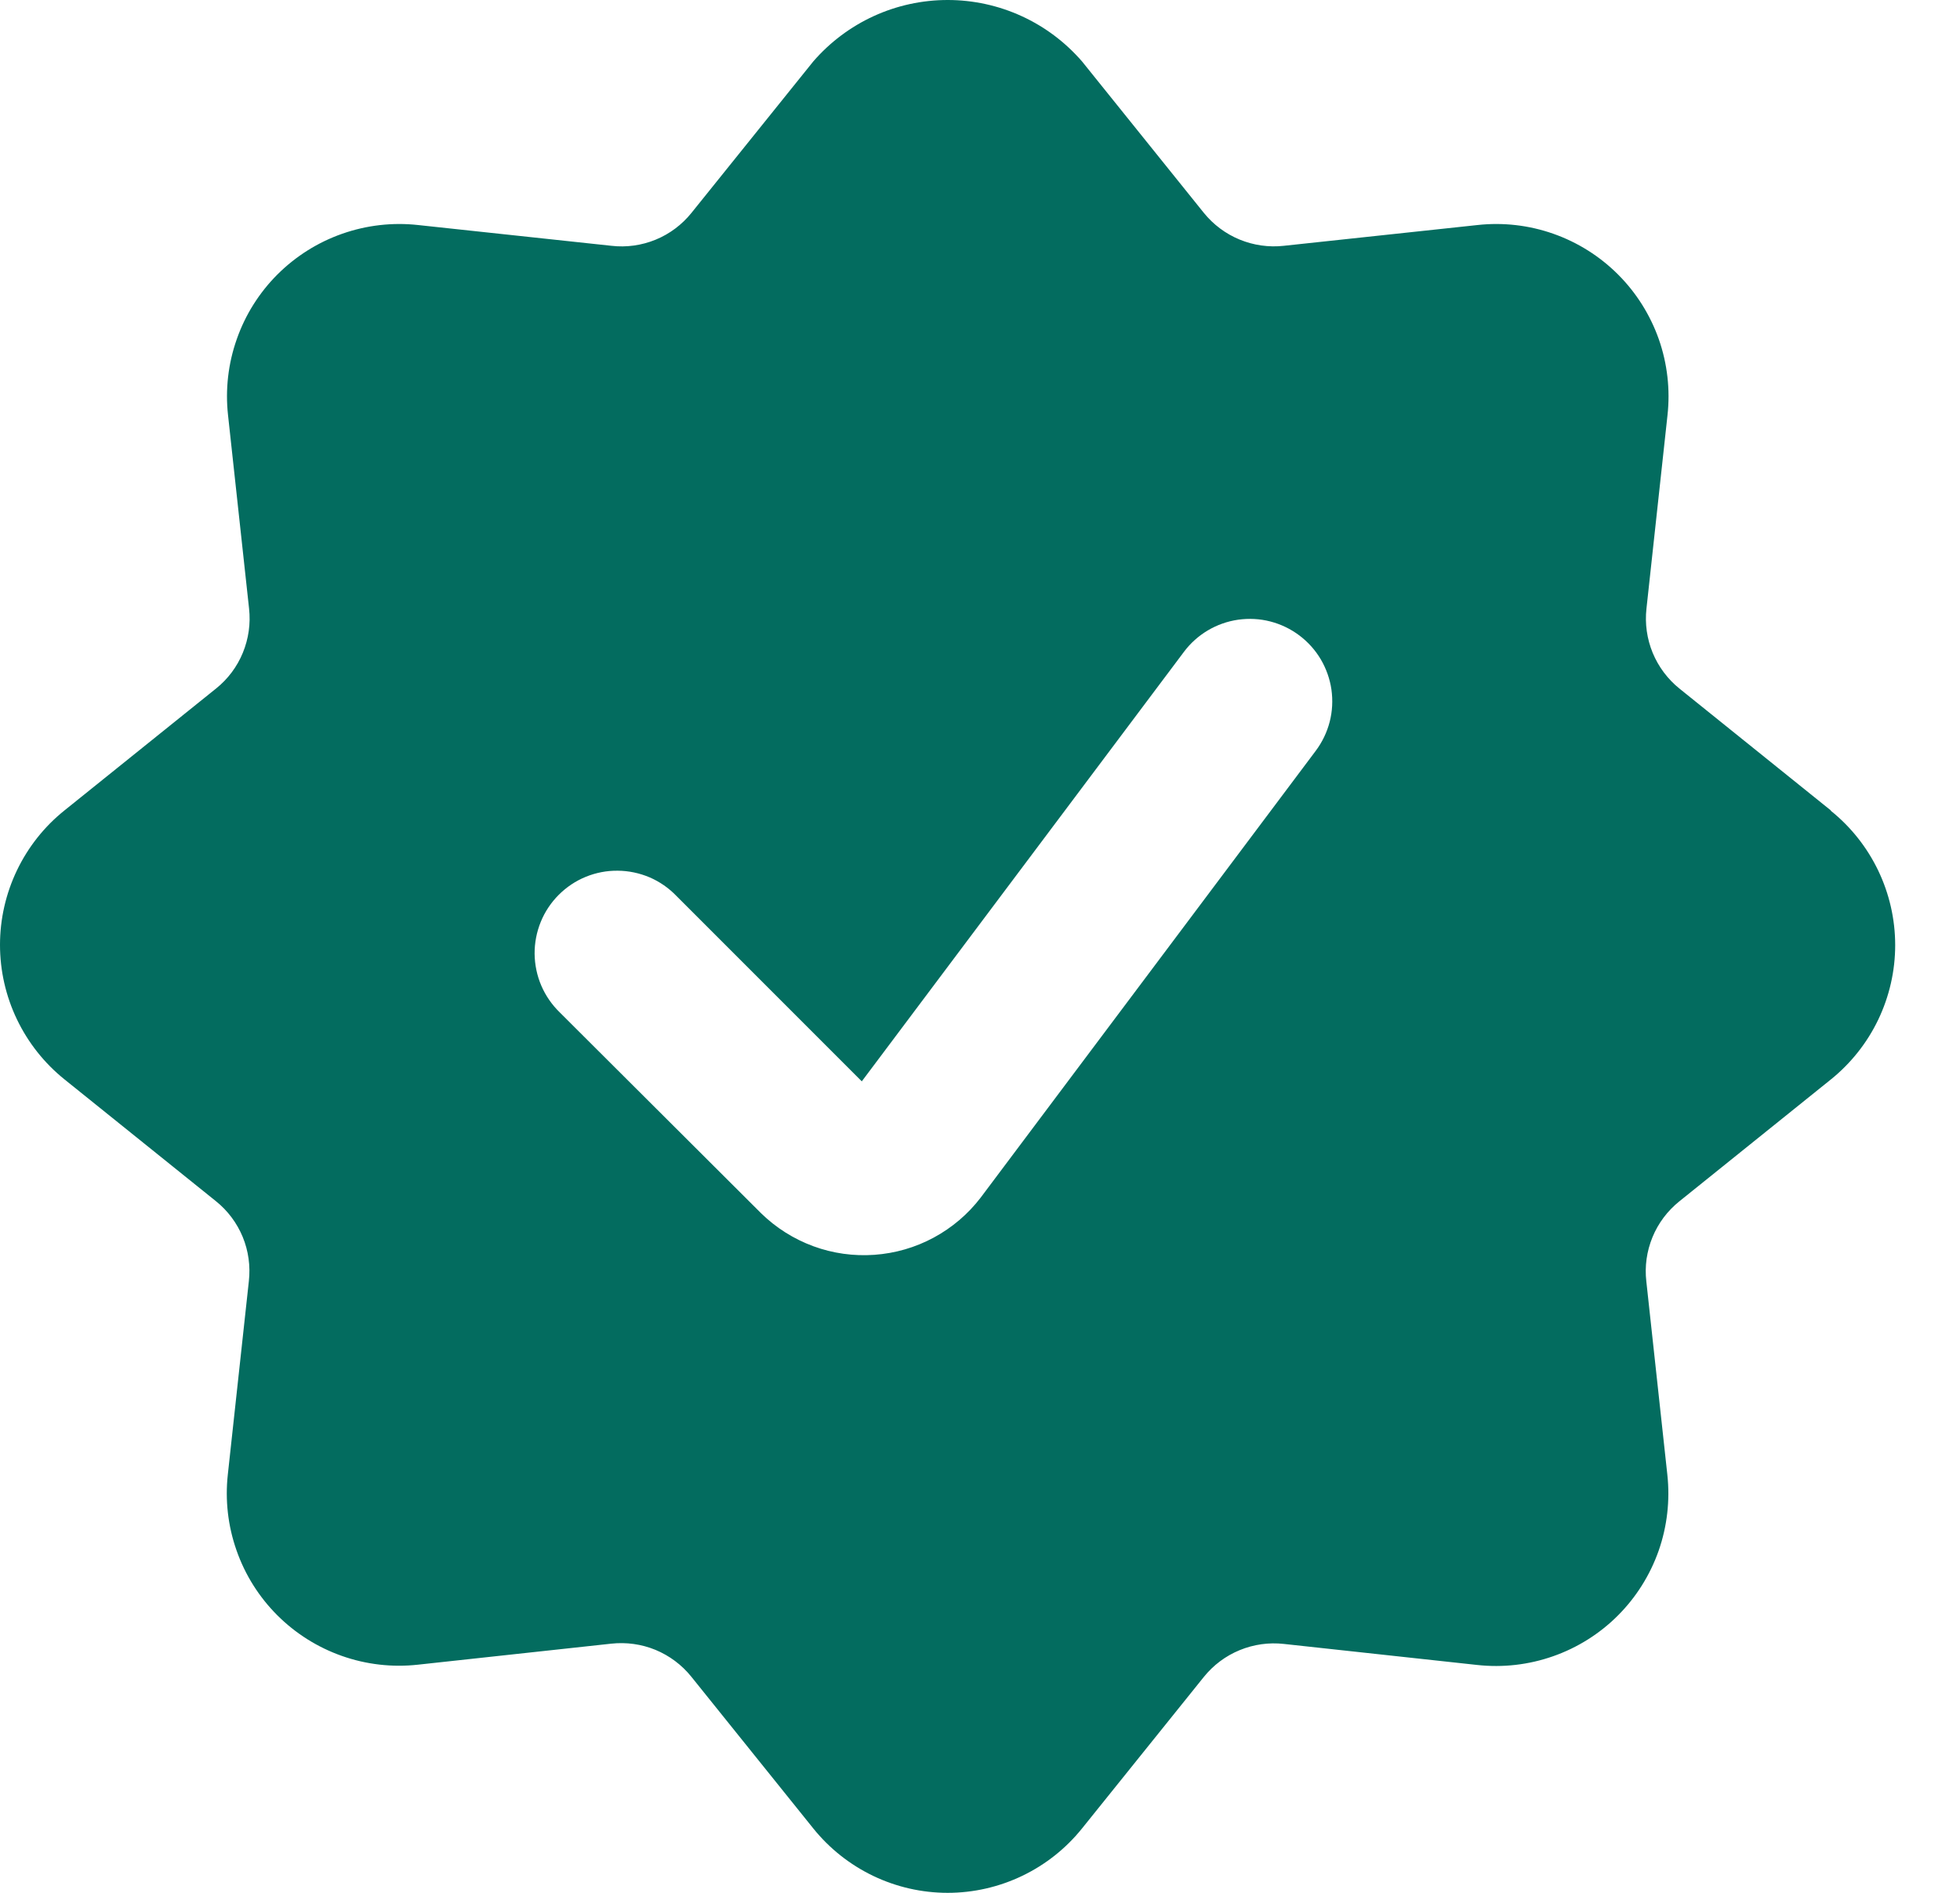 <svg width="29" height="28" viewBox="0 0 29 28" fill="none" xmlns="http://www.w3.org/2000/svg">
<path d="M27.09 11.989L24.849 10.186C24.675 10.046 24.539 9.864 24.453 9.657C24.368 9.45 24.336 9.225 24.361 9.002L24.672 6.143C24.714 5.764 24.67 5.379 24.544 5.019C24.417 4.659 24.211 4.331 23.941 4.061C23.671 3.791 23.344 3.585 22.983 3.458C22.623 3.331 22.239 3.287 21.859 3.329L18.996 3.636C18.774 3.661 18.549 3.629 18.342 3.544C18.135 3.459 17.953 3.323 17.812 3.149L16.01 0.909C15.763 0.624 15.458 0.395 15.115 0.238C14.772 0.081 14.399 0 14.022 0C13.644 0 13.271 0.081 12.928 0.238C12.585 0.395 12.28 0.624 12.033 0.909L10.231 3.149C10.091 3.323 9.909 3.46 9.702 3.545C9.495 3.63 9.269 3.662 9.047 3.636L6.188 3.329C5.808 3.287 5.424 3.331 5.063 3.458C4.703 3.584 4.376 3.79 4.105 4.06C3.835 4.33 3.629 4.657 3.503 5.018C3.376 5.378 3.332 5.762 3.374 6.142L3.685 9.001C3.71 9.224 3.678 9.449 3.593 9.656C3.508 9.863 3.372 10.045 3.197 10.185L0.953 11.989C0.656 12.227 0.416 12.53 0.251 12.874C0.086 13.219 0 13.595 0 13.977C0 14.359 0.086 14.736 0.251 15.08C0.416 15.424 0.656 15.727 0.953 15.966L3.194 17.768C3.369 17.908 3.505 18.09 3.591 18.297C3.676 18.504 3.707 18.729 3.682 18.952L3.371 21.811C3.329 22.191 3.373 22.575 3.5 22.935C3.626 23.296 3.832 23.623 4.102 23.893C4.372 24.163 4.699 24.369 5.06 24.496C5.42 24.623 5.804 24.667 6.184 24.625L9.045 24.314C9.267 24.29 9.492 24.321 9.699 24.406C9.906 24.492 10.088 24.628 10.228 24.802L12.033 27.047C12.272 27.344 12.575 27.584 12.919 27.749C13.263 27.914 13.64 28 14.022 28C14.403 28 14.78 27.914 15.124 27.749C15.469 27.584 15.771 27.344 16.01 27.047L17.812 24.806C17.953 24.631 18.135 24.495 18.342 24.41C18.549 24.325 18.774 24.293 18.996 24.318L21.855 24.629C22.235 24.671 22.619 24.627 22.98 24.5C23.34 24.374 23.668 24.168 23.938 23.898C24.208 23.628 24.414 23.3 24.541 22.94C24.667 22.58 24.711 22.196 24.67 21.816L24.359 18.956C24.333 18.733 24.365 18.508 24.45 18.301C24.535 18.094 24.672 17.912 24.846 17.772L27.087 15.97C27.385 15.73 27.625 15.428 27.79 15.084C27.955 14.739 28.041 14.363 28.041 13.981C28.041 13.599 27.955 13.222 27.79 12.878C27.625 12.534 27.385 12.231 27.087 11.992L27.09 11.989ZM14.509 17.717C14.322 17.961 14.085 18.162 13.814 18.308C13.543 18.454 13.245 18.54 12.938 18.562C12.631 18.584 12.323 18.541 12.034 18.435C11.746 18.329 11.482 18.163 11.262 17.948L8.282 14.976C8.166 14.863 8.073 14.729 8.009 14.58C7.945 14.431 7.912 14.271 7.91 14.109C7.909 13.947 7.94 13.787 8.001 13.637C8.062 13.487 8.153 13.351 8.267 13.237C8.382 13.122 8.518 13.031 8.668 12.97C8.818 12.909 8.978 12.878 9.14 12.88C9.302 12.881 9.462 12.915 9.611 12.978C9.76 13.042 9.894 13.135 10.007 13.252L12.751 15.996L17.517 9.643C17.711 9.384 18 9.213 18.32 9.167C18.479 9.145 18.64 9.153 18.795 9.193C18.95 9.233 19.096 9.303 19.224 9.399C19.352 9.495 19.46 9.615 19.542 9.753C19.623 9.891 19.677 10.043 19.7 10.202C19.722 10.36 19.714 10.522 19.674 10.677C19.634 10.832 19.564 10.978 19.468 11.106L14.509 17.717Z" fill="#036C5F"/>
</svg>
